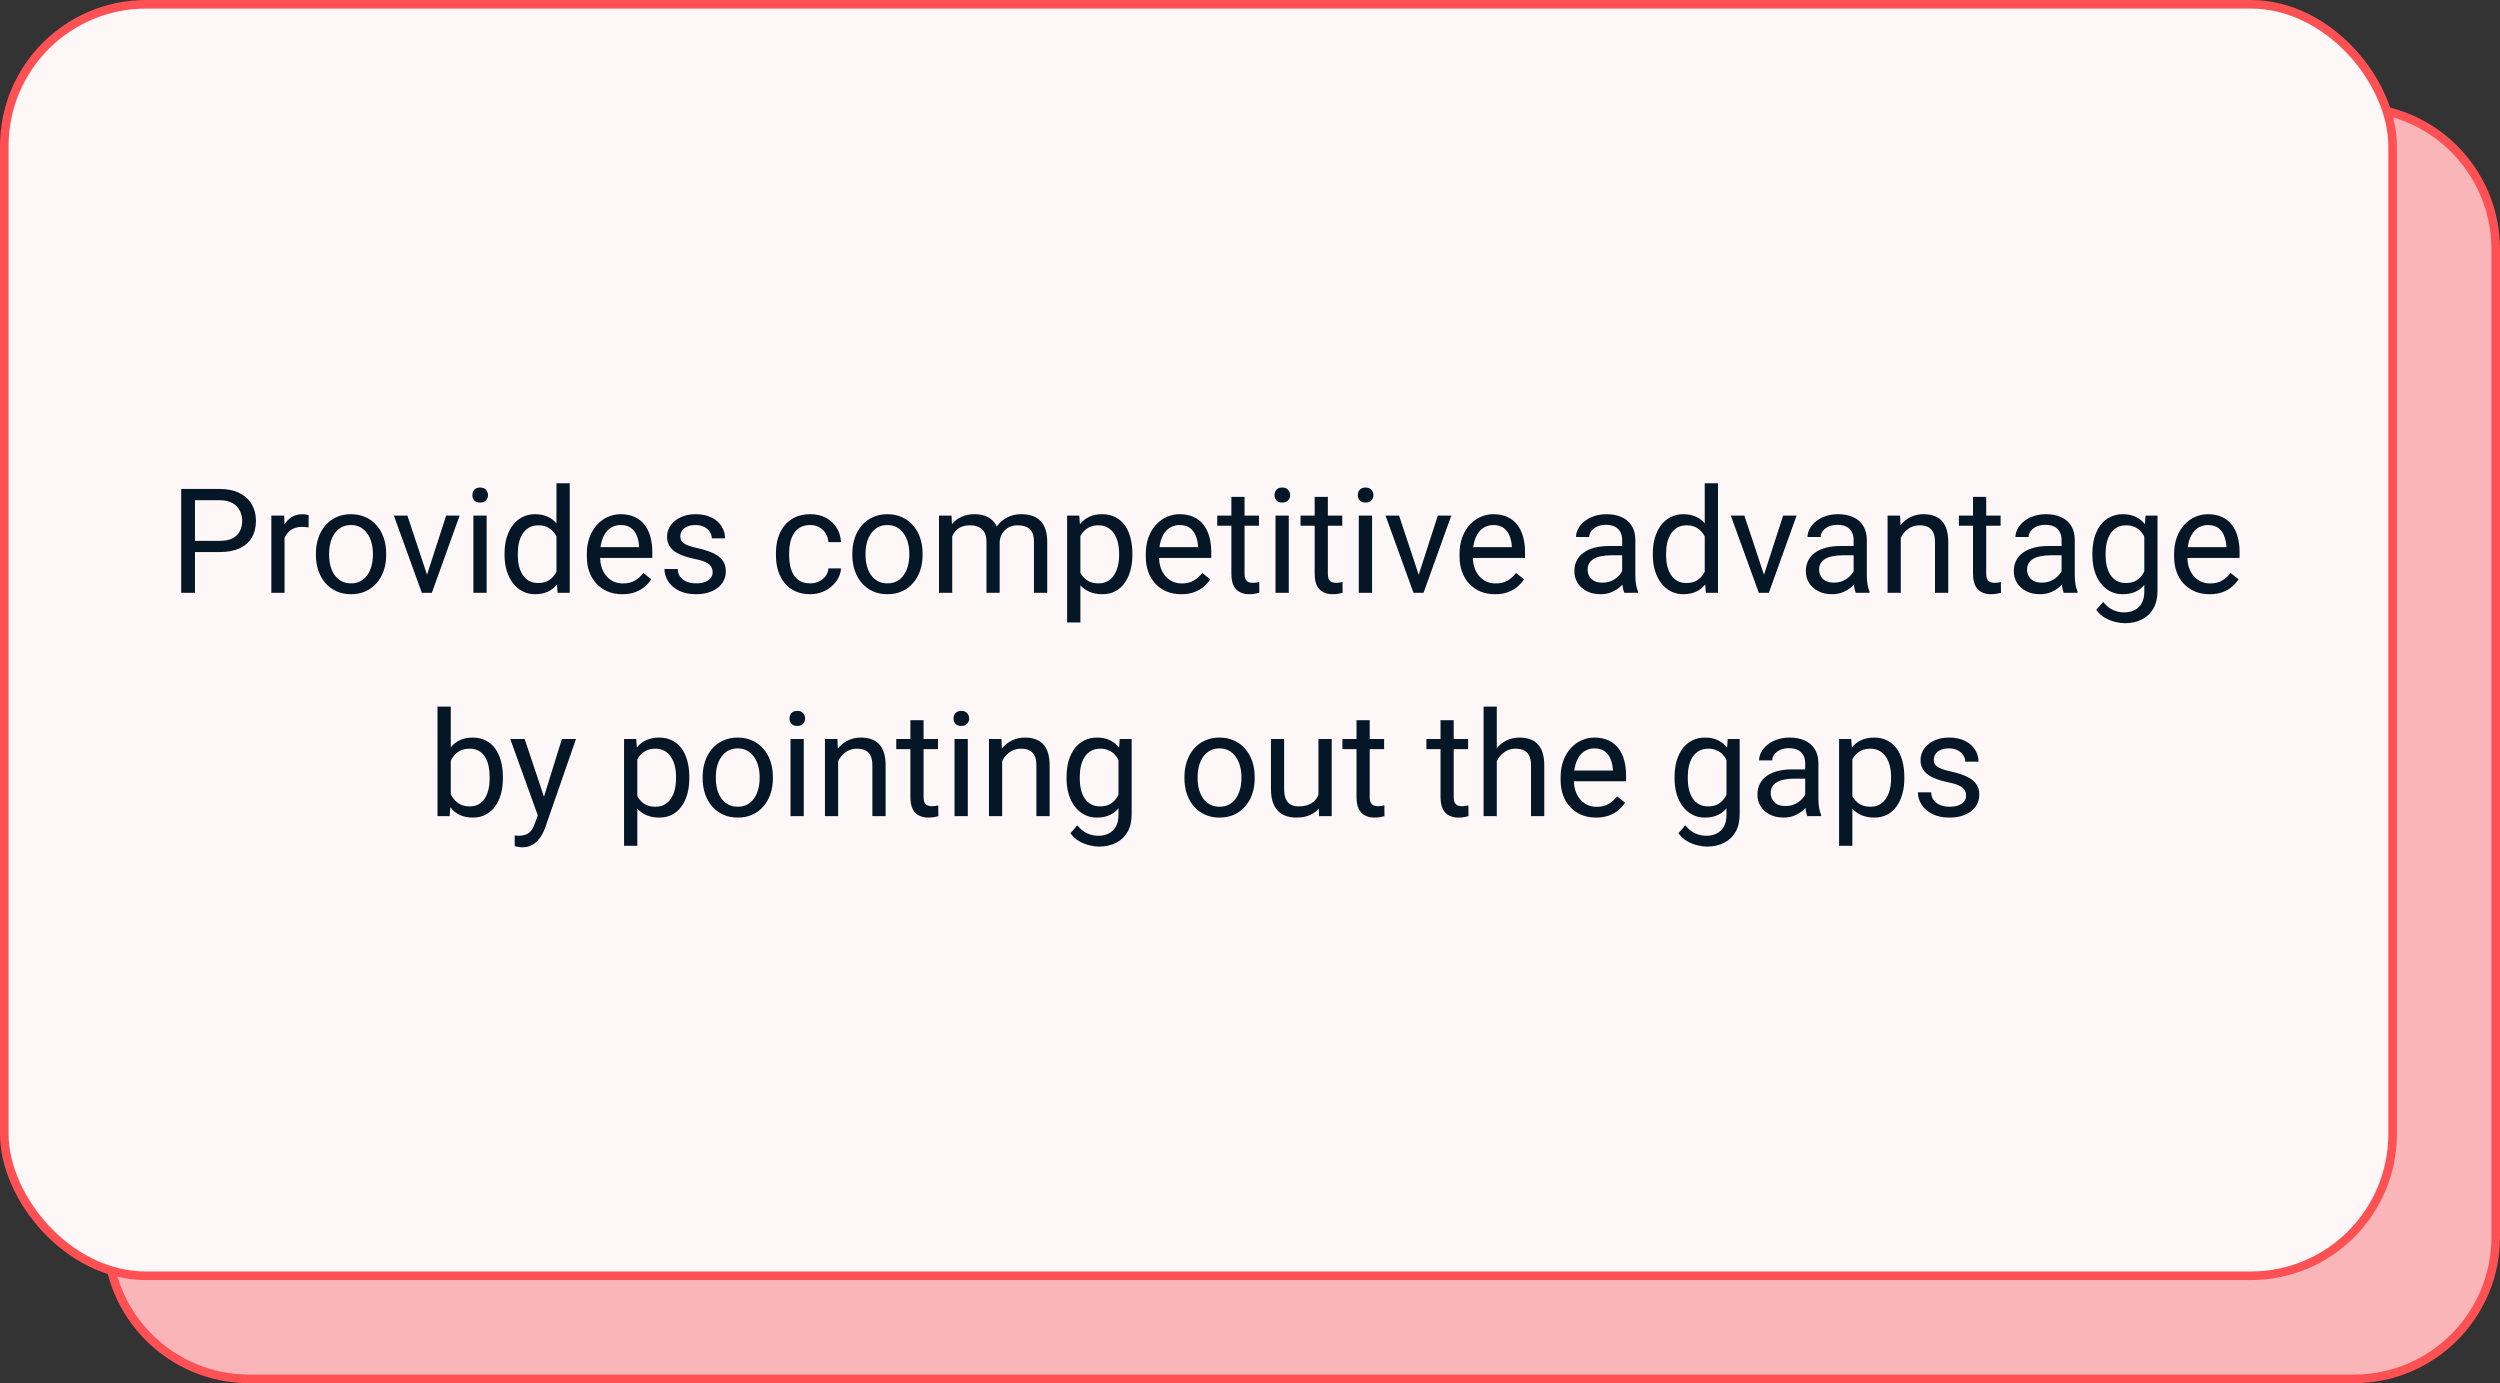 <svg xmlns="http://www.w3.org/2000/svg" width="291" height="161" viewBox="0 0 291 161" fill="none"><rect x="0" y="0" width="291" height="161" fill="#333333" stroke="none"/><path d="M12.5 29C12.5 19.887 19.887 12.5 29 12.5H274C283.113 12.5 290.5 19.887 290.5 29V144C290.5 153.113 283.113 160.5 274 160.5H29C19.887 160.5 12.5 153.113 12.5 144V29Z" fill="#F9B5B7" stroke="#FF5154"></path><rect x="0.5" y="0.5" width="278" height="148" rx="16.5" fill="#FEF7F7" stroke="#FF5154"></rect><path d="M25.551 64.26H22.322V62.957H25.551C26.176 62.957 26.683 62.857 27.07 62.658C27.457 62.459 27.739 62.182 27.916 61.828C28.099 61.474 28.19 61.07 28.19 60.616C28.19 60.201 28.099 59.811 27.916 59.446C27.739 59.081 27.457 58.787 27.07 58.566C26.683 58.339 26.176 58.226 25.551 58.226H22.695V69H21.093V56.914H25.551C26.464 56.914 27.236 57.072 27.867 57.387C28.498 57.703 28.976 58.14 29.303 58.699C29.629 59.252 29.793 59.886 29.793 60.6C29.793 61.374 29.629 62.036 29.303 62.584C28.976 63.131 28.498 63.549 27.867 63.837C27.236 64.119 26.464 64.26 25.551 64.26ZM33.121 61.43V69H31.585V60.019H33.08L33.121 61.43ZM35.927 59.969L35.919 61.397C35.791 61.369 35.669 61.352 35.553 61.347C35.443 61.336 35.315 61.33 35.171 61.33C34.817 61.33 34.505 61.385 34.233 61.496C33.962 61.607 33.733 61.762 33.544 61.961C33.356 62.16 33.207 62.398 33.096 62.675C32.991 62.946 32.922 63.245 32.889 63.571L32.457 63.82C32.457 63.278 32.51 62.769 32.615 62.293C32.725 61.817 32.894 61.397 33.121 61.031C33.348 60.66 33.636 60.373 33.984 60.168C34.339 59.958 34.759 59.852 35.246 59.852C35.357 59.852 35.484 59.866 35.628 59.894C35.772 59.916 35.871 59.941 35.927 59.969ZM36.773 64.609V64.418C36.773 63.77 36.867 63.17 37.056 62.617C37.244 62.058 37.515 61.574 37.869 61.164C38.223 60.749 38.652 60.428 39.156 60.201C39.659 59.969 40.224 59.852 40.849 59.852C41.48 59.852 42.047 59.969 42.551 60.201C43.06 60.428 43.492 60.749 43.846 61.164C44.205 61.574 44.479 62.058 44.667 62.617C44.856 63.17 44.95 63.77 44.95 64.418V64.609C44.95 65.256 44.856 65.857 44.667 66.41C44.479 66.963 44.205 67.448 43.846 67.863C43.492 68.272 43.063 68.593 42.559 68.826C42.061 69.053 41.497 69.166 40.866 69.166C40.235 69.166 39.668 69.053 39.164 68.826C38.66 68.593 38.229 68.272 37.869 67.863C37.515 67.448 37.244 66.963 37.056 66.41C36.867 65.857 36.773 65.256 36.773 64.609ZM38.309 64.418V64.609C38.309 65.057 38.362 65.481 38.467 65.879C38.572 66.272 38.73 66.62 38.94 66.925C39.156 67.229 39.424 67.47 39.745 67.647C40.066 67.819 40.44 67.904 40.866 67.904C41.286 67.904 41.654 67.819 41.97 67.647C42.291 67.47 42.556 67.229 42.767 66.925C42.977 66.62 43.135 66.272 43.24 65.879C43.35 65.481 43.406 65.057 43.406 64.609V64.418C43.406 63.975 43.35 63.557 43.24 63.165C43.135 62.766 42.974 62.415 42.758 62.11C42.548 61.8 42.282 61.557 41.961 61.38C41.646 61.203 41.275 61.114 40.849 61.114C40.428 61.114 40.058 61.203 39.737 61.38C39.421 61.557 39.156 61.8 38.94 62.11C38.73 62.415 38.572 62.766 38.467 63.165C38.362 63.557 38.309 63.975 38.309 64.418ZM49.474 67.614L51.931 60.019H53.499L50.27 69H49.241L49.474 67.614ZM47.423 60.019L49.955 67.655L50.129 69H49.1L45.846 60.019H47.423ZM56.645 60.019V69H55.102V60.019H56.645ZM54.985 57.636C54.985 57.387 55.06 57.177 55.209 57.005C55.364 56.834 55.591 56.748 55.89 56.748C56.183 56.748 56.408 56.834 56.562 57.005C56.723 57.177 56.803 57.387 56.803 57.636C56.803 57.874 56.723 58.079 56.562 58.251C56.408 58.416 56.183 58.499 55.89 58.499C55.591 58.499 55.364 58.416 55.209 58.251C55.06 58.079 54.985 57.874 54.985 57.636ZM64.772 67.257V56.25H66.316V69H64.905L64.772 67.257ZM58.729 64.609V64.435C58.729 63.748 58.812 63.126 58.978 62.567C59.15 62.002 59.39 61.518 59.7 61.114C60.016 60.71 60.389 60.4 60.821 60.185C61.258 59.963 61.745 59.852 62.282 59.852C62.846 59.852 63.339 59.952 63.759 60.151C64.185 60.345 64.545 60.63 64.838 61.006C65.137 61.377 65.372 61.825 65.544 62.351C65.716 62.877 65.835 63.472 65.901 64.136V64.899C65.84 65.558 65.721 66.15 65.544 66.676C65.372 67.201 65.137 67.65 64.838 68.02C64.545 68.391 64.185 68.676 63.759 68.876C63.333 69.069 62.835 69.166 62.265 69.166C61.739 69.166 61.258 69.053 60.821 68.826C60.389 68.599 60.016 68.281 59.7 67.871C59.39 67.462 59.15 66.98 58.978 66.427C58.812 65.868 58.729 65.262 58.729 64.609ZM60.273 64.435V64.609C60.273 65.057 60.317 65.478 60.406 65.871C60.5 66.263 60.644 66.609 60.837 66.908C61.031 67.207 61.277 67.442 61.576 67.614C61.875 67.78 62.232 67.863 62.647 67.863C63.156 67.863 63.574 67.755 63.9 67.539C64.232 67.323 64.498 67.038 64.697 66.684C64.897 66.33 65.051 65.945 65.162 65.53V63.53C65.096 63.225 64.999 62.932 64.872 62.65C64.75 62.362 64.589 62.108 64.39 61.886C64.197 61.659 63.956 61.48 63.668 61.347C63.386 61.214 63.051 61.148 62.664 61.148C62.243 61.148 61.88 61.236 61.576 61.413C61.277 61.585 61.031 61.823 60.837 62.127C60.644 62.426 60.5 62.774 60.406 63.173C60.317 63.566 60.273 63.986 60.273 64.435ZM72.434 69.166C71.808 69.166 71.241 69.061 70.732 68.851C70.228 68.635 69.794 68.333 69.429 67.946C69.069 67.558 68.792 67.099 68.599 66.568C68.405 66.037 68.308 65.456 68.308 64.825V64.476C68.308 63.746 68.416 63.095 68.632 62.525C68.848 61.95 69.141 61.463 69.512 61.065C69.882 60.666 70.303 60.364 70.773 60.16C71.244 59.955 71.731 59.852 72.234 59.852C72.876 59.852 73.43 59.963 73.894 60.185C74.365 60.406 74.749 60.716 75.048 61.114C75.347 61.507 75.569 61.972 75.712 62.509C75.856 63.04 75.928 63.621 75.928 64.252V64.941H69.221V63.688H74.393V63.571C74.37 63.173 74.287 62.785 74.144 62.409C74.005 62.033 73.784 61.723 73.48 61.48C73.175 61.236 72.76 61.114 72.234 61.114C71.886 61.114 71.565 61.189 71.272 61.338C70.978 61.482 70.726 61.698 70.516 61.986C70.306 62.274 70.143 62.625 70.026 63.04C69.91 63.455 69.852 63.934 69.852 64.476V64.825C69.852 65.251 69.91 65.652 70.026 66.028C70.148 66.399 70.322 66.726 70.549 67.008C70.782 67.29 71.061 67.511 71.388 67.672C71.72 67.832 72.096 67.913 72.517 67.913C73.059 67.913 73.518 67.802 73.894 67.581C74.271 67.359 74.6 67.063 74.882 66.692L75.812 67.431C75.618 67.724 75.372 68.004 75.073 68.269C74.774 68.535 74.406 68.751 73.969 68.917C73.538 69.083 73.026 69.166 72.434 69.166ZM82.951 66.618C82.951 66.396 82.901 66.192 82.801 66.003C82.707 65.81 82.511 65.635 82.212 65.481C81.919 65.32 81.476 65.182 80.884 65.065C80.386 64.96 79.935 64.836 79.531 64.692C79.132 64.548 78.792 64.374 78.51 64.169C78.233 63.964 78.02 63.724 77.871 63.447C77.721 63.17 77.647 62.846 77.647 62.476C77.647 62.121 77.724 61.787 77.879 61.471C78.039 61.156 78.263 60.876 78.551 60.633C78.845 60.389 79.196 60.198 79.606 60.06C80.015 59.922 80.472 59.852 80.975 59.852C81.695 59.852 82.309 59.98 82.818 60.234C83.327 60.489 83.717 60.829 83.988 61.255C84.259 61.676 84.395 62.144 84.395 62.658H82.859C82.859 62.409 82.785 62.169 82.635 61.936C82.491 61.698 82.278 61.502 81.996 61.347C81.719 61.192 81.379 61.114 80.975 61.114C80.549 61.114 80.203 61.181 79.938 61.313C79.677 61.441 79.487 61.604 79.365 61.803C79.249 62.002 79.19 62.213 79.19 62.434C79.19 62.6 79.218 62.749 79.273 62.882C79.334 63.01 79.439 63.129 79.589 63.239C79.738 63.344 79.949 63.444 80.22 63.538C80.491 63.632 80.837 63.726 81.257 63.82C81.993 63.986 82.599 64.186 83.075 64.418C83.551 64.65 83.905 64.935 84.138 65.273C84.37 65.611 84.486 66.02 84.486 66.501C84.486 66.894 84.403 67.254 84.237 67.581C84.077 67.907 83.842 68.189 83.532 68.427C83.227 68.66 82.862 68.842 82.436 68.975C82.016 69.102 81.542 69.166 81.017 69.166C80.225 69.166 79.556 69.025 79.008 68.743C78.46 68.46 78.045 68.095 77.763 67.647C77.481 67.199 77.339 66.726 77.339 66.228H78.883C78.905 66.648 79.027 66.983 79.249 67.232C79.47 67.475 79.741 67.65 80.062 67.755C80.383 67.855 80.701 67.904 81.017 67.904C81.437 67.904 81.789 67.849 82.071 67.738C82.359 67.628 82.577 67.475 82.727 67.282C82.876 67.088 82.951 66.867 82.951 66.618ZM94.314 67.904C94.68 67.904 95.017 67.83 95.327 67.68C95.637 67.531 95.892 67.326 96.091 67.066C96.29 66.8 96.403 66.499 96.431 66.161H97.892C97.864 66.692 97.685 67.188 97.353 67.647C97.026 68.101 96.597 68.469 96.066 68.751C95.535 69.028 94.951 69.166 94.314 69.166C93.639 69.166 93.05 69.047 92.546 68.809C92.048 68.571 91.633 68.245 91.301 67.83C90.975 67.415 90.728 66.939 90.562 66.402C90.402 65.859 90.322 65.287 90.322 64.684V64.335C90.322 63.732 90.402 63.162 90.562 62.625C90.728 62.083 90.975 61.604 91.301 61.189C91.633 60.774 92.048 60.447 92.546 60.209C93.05 59.971 93.639 59.852 94.314 59.852C95.017 59.852 95.632 59.996 96.157 60.284C96.683 60.566 97.095 60.954 97.394 61.446C97.698 61.933 97.864 62.487 97.892 63.106H96.431C96.403 62.736 96.298 62.401 96.116 62.102C95.939 61.803 95.695 61.565 95.385 61.388C95.081 61.206 94.724 61.114 94.314 61.114C93.844 61.114 93.448 61.208 93.127 61.397C92.812 61.579 92.56 61.828 92.372 62.144C92.189 62.453 92.057 62.799 91.974 63.181C91.896 63.557 91.857 63.942 91.857 64.335V64.684C91.857 65.076 91.896 65.464 91.974 65.846C92.051 66.228 92.181 66.573 92.364 66.883C92.552 67.193 92.804 67.442 93.119 67.63C93.44 67.813 93.838 67.904 94.314 67.904ZM99.212 64.609V64.418C99.212 63.77 99.306 63.17 99.494 62.617C99.682 62.058 99.954 61.574 100.308 61.164C100.662 60.749 101.091 60.428 101.594 60.201C102.098 59.969 102.662 59.852 103.288 59.852C103.918 59.852 104.486 59.969 104.989 60.201C105.498 60.428 105.93 60.749 106.284 61.164C106.644 61.574 106.918 62.058 107.106 62.617C107.294 63.17 107.388 63.77 107.388 64.418V64.609C107.388 65.256 107.294 65.857 107.106 66.41C106.918 66.963 106.644 67.448 106.284 67.863C105.93 68.272 105.501 68.593 104.998 68.826C104.5 69.053 103.935 69.166 103.304 69.166C102.673 69.166 102.106 69.053 101.603 68.826C101.099 68.593 100.667 68.272 100.308 67.863C99.954 67.448 99.682 66.963 99.494 66.41C99.306 65.857 99.212 65.256 99.212 64.609ZM100.748 64.418V64.609C100.748 65.057 100.8 65.481 100.905 65.879C101.01 66.272 101.168 66.62 101.378 66.925C101.594 67.229 101.863 67.47 102.184 67.647C102.505 67.819 102.878 67.904 103.304 67.904C103.725 67.904 104.093 67.819 104.408 67.647C104.729 67.47 104.995 67.229 105.205 66.925C105.415 66.62 105.573 66.272 105.678 65.879C105.789 65.481 105.844 65.057 105.844 64.609V64.418C105.844 63.975 105.789 63.557 105.678 63.165C105.573 62.766 105.413 62.415 105.197 62.11C104.986 61.8 104.721 61.557 104.4 61.38C104.084 61.203 103.714 61.114 103.288 61.114C102.867 61.114 102.496 61.203 102.175 61.38C101.86 61.557 101.594 61.8 101.378 62.11C101.168 62.415 101.01 62.766 100.905 63.165C100.8 63.557 100.748 63.975 100.748 64.418ZM110.841 61.803V69H109.297V60.019H110.758L110.841 61.803ZM110.526 64.169L109.812 64.144C109.818 63.53 109.898 62.963 110.053 62.442C110.208 61.917 110.437 61.46 110.742 61.073C111.046 60.685 111.425 60.387 111.879 60.176C112.333 59.96 112.858 59.852 113.456 59.852C113.877 59.852 114.264 59.913 114.618 60.035C114.972 60.151 115.279 60.337 115.54 60.591C115.8 60.846 116.002 61.172 116.146 61.571C116.289 61.969 116.361 62.451 116.361 63.015V69H114.826V63.09C114.826 62.62 114.745 62.243 114.585 61.961C114.43 61.679 114.209 61.474 113.921 61.347C113.633 61.214 113.296 61.148 112.908 61.148C112.454 61.148 112.075 61.228 111.771 61.388C111.467 61.549 111.223 61.77 111.041 62.052C110.858 62.334 110.725 62.658 110.642 63.023C110.565 63.383 110.526 63.765 110.526 64.169ZM116.345 63.322L115.315 63.638C115.321 63.145 115.401 62.672 115.556 62.218C115.717 61.764 115.946 61.361 116.245 61.006C116.549 60.652 116.923 60.373 117.366 60.168C117.808 59.958 118.315 59.852 118.885 59.852C119.366 59.852 119.792 59.916 120.163 60.044C120.539 60.171 120.855 60.367 121.109 60.633C121.369 60.893 121.566 61.228 121.699 61.637C121.832 62.047 121.898 62.534 121.898 63.098V69H120.354V63.081C120.354 62.578 120.274 62.188 120.113 61.911C119.958 61.629 119.737 61.432 119.449 61.322C119.167 61.206 118.829 61.148 118.437 61.148C118.099 61.148 117.8 61.206 117.54 61.322C117.28 61.438 117.061 61.599 116.884 61.803C116.707 62.002 116.572 62.232 116.478 62.492C116.389 62.752 116.345 63.029 116.345 63.322ZM125.758 61.745V72.453H124.214V60.019H125.625L125.758 61.745ZM131.809 64.435V64.609C131.809 65.262 131.732 65.868 131.577 66.427C131.422 66.98 131.195 67.462 130.896 67.871C130.603 68.281 130.24 68.599 129.809 68.826C129.377 69.053 128.882 69.166 128.323 69.166C127.753 69.166 127.249 69.072 126.812 68.884C126.375 68.696 126.004 68.422 125.7 68.062C125.395 67.702 125.152 67.271 124.969 66.767C124.792 66.263 124.67 65.696 124.604 65.065V64.136C124.67 63.472 124.795 62.877 124.978 62.351C125.16 61.825 125.401 61.377 125.7 61.006C126.004 60.63 126.372 60.345 126.804 60.151C127.235 59.952 127.733 59.852 128.298 59.852C128.862 59.852 129.363 59.963 129.8 60.185C130.237 60.4 130.605 60.71 130.904 61.114C131.203 61.518 131.427 62.002 131.577 62.567C131.732 63.126 131.809 63.748 131.809 64.435ZM130.265 64.609V64.435C130.265 63.986 130.218 63.566 130.124 63.173C130.03 62.774 129.883 62.426 129.684 62.127C129.49 61.823 129.241 61.585 128.937 61.413C128.633 61.236 128.27 61.148 127.85 61.148C127.462 61.148 127.125 61.214 126.837 61.347C126.555 61.48 126.314 61.659 126.115 61.886C125.916 62.108 125.752 62.362 125.625 62.65C125.503 62.932 125.412 63.225 125.351 63.53V65.68C125.462 66.067 125.617 66.432 125.816 66.775C126.015 67.113 126.281 67.387 126.613 67.597C126.945 67.802 127.363 67.904 127.866 67.904C128.281 67.904 128.638 67.819 128.937 67.647C129.241 67.47 129.49 67.229 129.684 66.925C129.883 66.62 130.03 66.272 130.124 65.879C130.218 65.481 130.265 65.057 130.265 64.609ZM137.495 69.166C136.87 69.166 136.303 69.061 135.793 68.851C135.29 68.635 134.855 68.333 134.49 67.946C134.131 67.558 133.854 67.099 133.66 66.568C133.466 66.037 133.37 65.456 133.37 64.825V64.476C133.37 63.746 133.478 63.095 133.693 62.525C133.909 61.95 134.202 61.463 134.573 61.065C134.944 60.666 135.365 60.364 135.835 60.16C136.305 59.955 136.792 59.852 137.296 59.852C137.938 59.852 138.491 59.963 138.956 60.185C139.426 60.406 139.811 60.716 140.11 61.114C140.409 61.507 140.63 61.972 140.774 62.509C140.918 63.04 140.99 63.621 140.99 64.252V64.941H134.283V63.688H139.454V63.571C139.432 63.173 139.349 62.785 139.205 62.409C139.067 62.033 138.845 61.723 138.541 61.48C138.237 61.236 137.822 61.114 137.296 61.114C136.947 61.114 136.626 61.189 136.333 61.338C136.04 61.482 135.788 61.698 135.578 61.986C135.367 62.274 135.204 62.625 135.088 63.04C134.972 63.455 134.914 63.934 134.914 64.476V64.825C134.914 65.251 134.972 65.652 135.088 66.028C135.21 66.399 135.384 66.726 135.611 67.008C135.843 67.29 136.123 67.511 136.449 67.672C136.781 67.832 137.158 67.913 137.578 67.913C138.12 67.913 138.58 67.802 138.956 67.581C139.332 67.359 139.662 67.063 139.944 66.692L140.874 67.431C140.68 67.724 140.434 68.004 140.135 68.269C139.836 68.535 139.468 68.751 139.031 68.917C138.599 69.083 138.087 69.166 137.495 69.166ZM146.543 60.019V61.197H141.687V60.019H146.543ZM143.331 57.835H144.866V66.775C144.866 67.08 144.913 67.309 145.007 67.464C145.101 67.619 145.223 67.722 145.373 67.772C145.522 67.821 145.682 67.846 145.854 67.846C145.981 67.846 146.114 67.835 146.252 67.813C146.396 67.785 146.504 67.763 146.576 67.747L146.584 69C146.463 69.039 146.302 69.075 146.103 69.108C145.909 69.147 145.674 69.166 145.397 69.166C145.021 69.166 144.675 69.091 144.36 68.942C144.044 68.793 143.793 68.543 143.604 68.195C143.422 67.841 143.331 67.365 143.331 66.767V57.835ZM150.013 60.019V69H148.469V60.019H150.013ZM148.353 57.636C148.353 57.387 148.427 57.177 148.577 57.005C148.732 56.834 148.958 56.748 149.257 56.748C149.551 56.748 149.775 56.834 149.93 57.005C150.09 57.177 150.17 57.387 150.17 57.636C150.17 57.874 150.09 58.079 149.93 58.251C149.775 58.416 149.551 58.499 149.257 58.499C148.958 58.499 148.732 58.416 148.577 58.251C148.427 58.079 148.353 57.874 148.353 57.636ZM156.238 60.019V61.197H151.382V60.019H156.238ZM153.026 57.835H154.562V66.775C154.562 67.08 154.609 67.309 154.703 67.464C154.797 67.619 154.918 67.722 155.068 67.772C155.217 67.821 155.378 67.846 155.549 67.846C155.677 67.846 155.809 67.835 155.948 67.813C156.092 67.785 156.2 67.763 156.271 67.747L156.28 69C156.158 69.039 155.998 69.075 155.798 69.108C155.605 69.147 155.369 69.166 155.093 69.166C154.716 69.166 154.371 69.091 154.055 68.942C153.74 68.793 153.488 68.543 153.3 68.195C153.117 67.841 153.026 67.365 153.026 66.767V57.835ZM159.708 60.019V69H158.164V60.019H159.708ZM158.048 57.636C158.048 57.387 158.123 57.177 158.272 57.005C158.427 56.834 158.654 56.748 158.953 56.748C159.246 56.748 159.47 56.834 159.625 57.005C159.785 57.177 159.866 57.387 159.866 57.636C159.866 57.874 159.785 58.079 159.625 58.251C159.47 58.416 159.246 58.499 158.953 58.499C158.654 58.499 158.427 58.416 158.272 58.251C158.123 58.079 158.048 57.874 158.048 57.636ZM164.904 67.614L167.361 60.019H168.93L165.701 69H164.672L164.904 67.614ZM162.854 60.019L165.386 67.655L165.56 69H164.531L161.277 60.019H162.854ZM174.019 69.166C173.393 69.166 172.826 69.061 172.317 68.851C171.813 68.635 171.379 68.333 171.014 67.946C170.654 67.558 170.377 67.099 170.184 66.568C169.99 66.037 169.893 65.456 169.893 64.825V64.476C169.893 63.746 170.001 63.095 170.217 62.525C170.433 61.95 170.726 61.463 171.097 61.065C171.467 60.666 171.888 60.364 172.358 60.16C172.829 59.955 173.316 59.852 173.819 59.852C174.461 59.852 175.015 59.963 175.479 60.185C175.95 60.406 176.334 60.716 176.633 61.114C176.932 61.507 177.153 61.972 177.297 62.509C177.441 63.04 177.513 63.621 177.513 64.252V64.941H170.806V63.688H175.978V63.571C175.955 63.173 175.872 62.785 175.729 62.409C175.59 62.033 175.369 61.723 175.064 61.48C174.76 61.236 174.345 61.114 173.819 61.114C173.471 61.114 173.15 61.189 172.856 61.338C172.563 61.482 172.311 61.698 172.101 61.986C171.891 62.274 171.728 62.625 171.611 63.04C171.495 63.455 171.437 63.934 171.437 64.476V64.825C171.437 65.251 171.495 65.652 171.611 66.028C171.733 66.399 171.907 66.726 172.134 67.008C172.367 67.29 172.646 67.511 172.973 67.672C173.305 67.832 173.681 67.913 174.102 67.913C174.644 67.913 175.103 67.802 175.479 67.581C175.856 67.359 176.185 67.063 176.467 66.692L177.397 67.431C177.203 67.724 176.957 68.004 176.658 68.269C176.359 68.535 175.991 68.751 175.554 68.917C175.123 69.083 174.611 69.166 174.019 69.166ZM188.819 67.464V62.841C188.819 62.487 188.747 62.179 188.603 61.919C188.465 61.654 188.254 61.449 187.972 61.305C187.69 61.161 187.341 61.089 186.926 61.089C186.539 61.089 186.199 61.156 185.905 61.289C185.618 61.421 185.391 61.596 185.225 61.812C185.064 62.027 184.984 62.26 184.984 62.509H183.448C183.448 62.188 183.531 61.87 183.697 61.554C183.863 61.239 184.101 60.954 184.411 60.699C184.727 60.439 185.103 60.234 185.54 60.085C185.983 59.93 186.475 59.852 187.018 59.852C187.671 59.852 188.246 59.963 188.744 60.185C189.248 60.406 189.641 60.741 189.923 61.189C190.211 61.632 190.354 62.188 190.354 62.857V67.041C190.354 67.34 190.379 67.658 190.429 67.996C190.485 68.333 190.565 68.624 190.67 68.867V69H189.068C188.99 68.823 188.93 68.588 188.885 68.294C188.841 67.996 188.819 67.719 188.819 67.464ZM189.084 63.555L189.101 64.634H187.549C187.112 64.634 186.722 64.67 186.378 64.742C186.035 64.808 185.748 64.91 185.515 65.049C185.283 65.187 185.106 65.362 184.984 65.572C184.862 65.776 184.801 66.017 184.801 66.294C184.801 66.576 184.865 66.834 184.992 67.066C185.119 67.298 185.31 67.484 185.565 67.622C185.825 67.755 186.143 67.821 186.52 67.821C186.99 67.821 187.405 67.722 187.765 67.522C188.124 67.323 188.409 67.08 188.62 66.792C188.835 66.504 188.952 66.225 188.968 65.954L189.624 66.692C189.585 66.925 189.48 67.182 189.309 67.464C189.137 67.747 188.907 68.018 188.62 68.278C188.337 68.532 188 68.745 187.607 68.917C187.22 69.083 186.782 69.166 186.295 69.166C185.687 69.166 185.153 69.047 184.693 68.809C184.24 68.571 183.885 68.253 183.631 67.855C183.382 67.451 183.257 66.999 183.257 66.501C183.257 66.02 183.351 65.597 183.54 65.231C183.728 64.861 183.999 64.553 184.353 64.31C184.707 64.061 185.133 63.873 185.631 63.746C186.129 63.618 186.686 63.555 187.3 63.555H189.084ZM198.431 67.257V56.25H199.975V69H198.564L198.431 67.257ZM192.388 64.609V64.435C192.388 63.748 192.471 63.126 192.637 62.567C192.809 62.002 193.049 61.518 193.359 61.114C193.675 60.71 194.048 60.4 194.48 60.185C194.917 59.963 195.404 59.852 195.941 59.852C196.505 59.852 196.998 59.952 197.418 60.151C197.845 60.345 198.204 60.63 198.498 61.006C198.796 61.377 199.032 61.825 199.203 62.351C199.375 62.877 199.494 63.472 199.56 64.136V64.899C199.499 65.558 199.38 66.15 199.203 66.676C199.032 67.201 198.796 67.65 198.498 68.02C198.204 68.391 197.845 68.676 197.418 68.876C196.992 69.069 196.494 69.166 195.924 69.166C195.399 69.166 194.917 69.053 194.48 68.826C194.048 68.599 193.675 68.281 193.359 67.871C193.049 67.462 192.809 66.98 192.637 66.427C192.471 65.868 192.388 65.262 192.388 64.609ZM193.932 64.435V64.609C193.932 65.057 193.976 65.478 194.065 65.871C194.159 66.263 194.303 66.609 194.497 66.908C194.69 67.207 194.937 67.442 195.235 67.614C195.534 67.78 195.891 67.863 196.306 67.863C196.815 67.863 197.233 67.755 197.56 67.539C197.892 67.323 198.157 67.038 198.356 66.684C198.556 66.33 198.711 65.945 198.821 65.53V63.53C198.755 63.225 198.658 62.932 198.531 62.65C198.409 62.362 198.249 62.108 198.049 61.886C197.856 61.659 197.615 61.48 197.327 61.347C197.045 61.214 196.71 61.148 196.323 61.148C195.902 61.148 195.54 61.236 195.235 61.413C194.937 61.585 194.69 61.823 194.497 62.127C194.303 62.426 194.159 62.774 194.065 63.173C193.976 63.566 193.932 63.986 193.932 64.435ZM205.097 67.614L207.554 60.019H209.123L205.894 69H204.864L205.097 67.614ZM203.046 60.019L205.578 67.655L205.752 69H204.723L201.469 60.019H203.046ZM215.763 67.464V62.841C215.763 62.487 215.691 62.179 215.547 61.919C215.409 61.654 215.199 61.449 214.917 61.305C214.634 61.161 214.286 61.089 213.871 61.089C213.483 61.089 213.143 61.156 212.85 61.289C212.562 61.421 212.335 61.596 212.169 61.812C212.008 62.027 211.928 62.26 211.928 62.509H210.393C210.393 62.188 210.476 61.87 210.642 61.554C210.808 61.239 211.046 60.954 211.355 60.699C211.671 60.439 212.047 60.234 212.484 60.085C212.927 59.93 213.42 59.852 213.962 59.852C214.615 59.852 215.19 59.963 215.688 60.185C216.192 60.406 216.585 60.741 216.867 61.189C217.155 61.632 217.299 62.188 217.299 62.857V67.041C217.299 67.34 217.324 67.658 217.374 67.996C217.429 68.333 217.509 68.624 217.614 68.867V69H216.012C215.935 68.823 215.874 68.588 215.83 68.294C215.785 67.996 215.763 67.719 215.763 67.464ZM216.029 63.555L216.045 64.634H214.493C214.056 64.634 213.666 64.67 213.323 64.742C212.98 64.808 212.692 64.91 212.459 65.049C212.227 65.187 212.05 65.362 211.928 65.572C211.806 65.776 211.746 66.017 211.746 66.294C211.746 66.576 211.809 66.834 211.937 67.066C212.064 67.298 212.255 67.484 212.509 67.622C212.769 67.755 213.088 67.821 213.464 67.821C213.934 67.821 214.349 67.722 214.709 67.522C215.069 67.323 215.354 67.08 215.564 66.792C215.78 66.504 215.896 66.225 215.913 65.954L216.568 66.692C216.53 66.925 216.424 67.182 216.253 67.464C216.081 67.747 215.852 68.018 215.564 68.278C215.282 68.532 214.944 68.745 214.551 68.917C214.164 69.083 213.727 69.166 213.24 69.166C212.631 69.166 212.097 69.047 211.638 68.809C211.184 68.571 210.83 68.253 210.575 67.855C210.326 67.451 210.202 66.999 210.202 66.501C210.202 66.02 210.296 65.597 210.484 65.231C210.672 64.861 210.943 64.553 211.297 64.31C211.652 64.061 212.078 63.873 212.576 63.746C213.074 63.618 213.63 63.555 214.244 63.555H216.029ZM221.25 61.936V69H219.714V60.019H221.167L221.25 61.936ZM220.885 64.169L220.246 64.144C220.251 63.53 220.342 62.963 220.52 62.442C220.697 61.917 220.946 61.46 221.267 61.073C221.588 60.685 221.969 60.387 222.412 60.176C222.86 59.96 223.356 59.852 223.898 59.852C224.341 59.852 224.739 59.913 225.093 60.035C225.447 60.151 225.749 60.34 225.998 60.6C226.253 60.86 226.446 61.197 226.579 61.612C226.712 62.022 226.778 62.523 226.778 63.115V69H225.234V63.098C225.234 62.628 225.165 62.252 225.027 61.969C224.889 61.681 224.687 61.474 224.421 61.347C224.155 61.214 223.829 61.148 223.441 61.148C223.06 61.148 222.711 61.228 222.396 61.388C222.086 61.549 221.817 61.77 221.59 62.052C221.369 62.334 221.195 62.658 221.067 63.023C220.946 63.383 220.885 63.765 220.885 64.169ZM232.871 60.019V61.197H228.015V60.019H232.871ZM229.659 57.835H231.194V66.775C231.194 67.08 231.241 67.309 231.335 67.464C231.43 67.619 231.551 67.722 231.701 67.772C231.85 67.821 232.011 67.846 232.182 67.846C232.309 67.846 232.442 67.835 232.581 67.813C232.724 67.785 232.832 67.763 232.904 67.747L232.913 69C232.791 69.039 232.63 69.075 232.431 69.108C232.237 69.147 232.002 69.166 231.726 69.166C231.349 69.166 231.003 69.091 230.688 68.942C230.373 68.793 230.121 68.543 229.933 68.195C229.75 67.841 229.659 67.365 229.659 66.767V57.835ZM239.968 67.464V62.841C239.968 62.487 239.896 62.179 239.752 61.919C239.614 61.654 239.404 61.449 239.122 61.305C238.839 61.161 238.491 61.089 238.076 61.089C237.688 61.089 237.348 61.156 237.055 61.289C236.767 61.421 236.54 61.596 236.374 61.812C236.214 62.027 236.133 62.26 236.133 62.509H234.598C234.598 62.188 234.681 61.87 234.847 61.554C235.013 61.239 235.251 60.954 235.561 60.699C235.876 60.439 236.252 60.234 236.689 60.085C237.132 59.93 237.625 59.852 238.167 59.852C238.82 59.852 239.396 59.963 239.894 60.185C240.397 60.406 240.79 60.741 241.072 61.189C241.36 61.632 241.504 62.188 241.504 62.857V67.041C241.504 67.34 241.529 67.658 241.579 67.996C241.634 68.333 241.714 68.624 241.819 68.867V69H240.217C240.14 68.823 240.079 68.588 240.035 68.294C239.99 67.996 239.968 67.719 239.968 67.464ZM240.234 63.555L240.25 64.634H238.698C238.261 64.634 237.871 64.67 237.528 64.742C237.185 64.808 236.897 64.91 236.665 65.049C236.432 65.187 236.255 65.362 236.133 65.572C236.012 65.776 235.951 66.017 235.951 66.294C235.951 66.576 236.014 66.834 236.142 67.066C236.269 67.298 236.46 67.484 236.714 67.622C236.974 67.755 237.293 67.821 237.669 67.821C238.139 67.821 238.554 67.722 238.914 67.522C239.274 67.323 239.559 67.08 239.769 66.792C239.985 66.504 240.101 66.225 240.118 65.954L240.773 66.692C240.735 66.925 240.63 67.182 240.458 67.464C240.286 67.747 240.057 68.018 239.769 68.278C239.487 68.532 239.149 68.745 238.756 68.917C238.369 69.083 237.932 69.166 237.445 69.166C236.836 69.166 236.302 69.047 235.843 68.809C235.389 68.571 235.035 68.253 234.78 67.855C234.531 67.451 234.407 66.999 234.407 66.501C234.407 66.02 234.501 65.597 234.689 65.231C234.877 64.861 235.148 64.553 235.502 64.31C235.857 64.061 236.283 63.873 236.781 63.746C237.279 63.618 237.835 63.555 238.449 63.555H240.234ZM249.738 60.019H251.133V68.809C251.133 69.6 250.972 70.276 250.651 70.835C250.33 71.393 249.882 71.817 249.307 72.105C248.737 72.398 248.078 72.544 247.331 72.544C247.021 72.544 246.656 72.495 246.235 72.395C245.82 72.301 245.411 72.138 245.007 71.905C244.608 71.678 244.274 71.371 244.002 70.984L244.808 70.071C245.184 70.525 245.577 70.84 245.986 71.017C246.401 71.194 246.811 71.283 247.215 71.283C247.702 71.283 248.122 71.191 248.477 71.009C248.831 70.826 249.105 70.555 249.298 70.195C249.498 69.841 249.597 69.404 249.597 68.884V61.994L249.738 60.019ZM243.554 64.609V64.435C243.554 63.748 243.634 63.126 243.795 62.567C243.961 62.002 244.196 61.518 244.5 61.114C244.81 60.71 245.184 60.4 245.621 60.185C246.058 59.963 246.551 59.852 247.099 59.852C247.663 59.852 248.156 59.952 248.576 60.151C249.002 60.345 249.362 60.63 249.655 61.006C249.954 61.377 250.189 61.825 250.361 62.351C250.532 62.877 250.651 63.472 250.718 64.136V64.899C250.657 65.558 250.538 66.15 250.361 66.676C250.189 67.201 249.954 67.65 249.655 68.02C249.362 68.391 249.002 68.676 248.576 68.876C248.15 69.069 247.652 69.166 247.082 69.166C246.545 69.166 246.058 69.053 245.621 68.826C245.189 68.599 244.819 68.281 244.509 67.871C244.199 67.462 243.961 66.98 243.795 66.427C243.634 65.868 243.554 65.262 243.554 64.609ZM245.09 64.435V64.609C245.09 65.057 245.134 65.478 245.223 65.871C245.317 66.263 245.458 66.609 245.646 66.908C245.84 67.207 246.086 67.442 246.385 67.614C246.684 67.78 247.041 67.863 247.456 67.863C247.965 67.863 248.385 67.755 248.717 67.539C249.049 67.323 249.312 67.038 249.506 66.684C249.705 66.33 249.86 65.945 249.971 65.53V63.53C249.91 63.225 249.816 62.932 249.688 62.65C249.567 62.362 249.406 62.108 249.207 61.886C249.013 61.659 248.773 61.48 248.485 61.347C248.197 61.214 247.86 61.148 247.472 61.148C247.052 61.148 246.689 61.236 246.385 61.413C246.086 61.585 245.84 61.823 245.646 62.127C245.458 62.426 245.317 62.774 245.223 63.173C245.134 63.566 245.09 63.986 245.09 64.435ZM257.192 69.166C256.567 69.166 256 69.061 255.491 68.851C254.987 68.635 254.553 68.333 254.188 67.946C253.828 67.558 253.551 67.099 253.357 66.568C253.164 66.037 253.067 65.456 253.067 64.825V64.476C253.067 63.746 253.175 63.095 253.391 62.525C253.606 61.95 253.9 61.463 254.271 61.065C254.641 60.666 255.062 60.364 255.532 60.16C256.003 59.955 256.49 59.852 256.993 59.852C257.635 59.852 258.188 59.963 258.653 60.185C259.124 60.406 259.508 60.716 259.807 61.114C260.106 61.507 260.327 61.972 260.471 62.509C260.615 63.04 260.687 63.621 260.687 64.252V64.941H253.98V63.688H259.151V63.571C259.129 63.173 259.046 62.785 258.902 62.409C258.764 62.033 258.543 61.723 258.238 61.48C257.934 61.236 257.519 61.114 256.993 61.114C256.645 61.114 256.324 61.189 256.03 61.338C255.737 61.482 255.485 61.698 255.275 61.986C255.065 62.274 254.901 62.625 254.785 63.04C254.669 63.455 254.611 63.934 254.611 64.476V64.825C254.611 65.251 254.669 65.652 254.785 66.028C254.907 66.399 255.081 66.726 255.308 67.008C255.541 67.29 255.82 67.511 256.146 67.672C256.479 67.832 256.855 67.913 257.275 67.913C257.818 67.913 258.277 67.802 258.653 67.581C259.03 67.359 259.359 67.063 259.641 66.692L260.571 67.431C260.377 67.724 260.131 68.004 259.832 68.269C259.533 68.535 259.165 68.751 258.728 68.917C258.296 69.083 257.785 69.166 257.192 69.166ZM50.926 82.25H52.47V93.257L52.337 95H50.926V82.25ZM58.538 90.435V90.609C58.538 91.262 58.461 91.868 58.306 92.427C58.151 92.98 57.924 93.462 57.625 93.871C57.326 94.281 56.961 94.599 56.529 94.826C56.098 95.053 55.602 95.166 55.044 95.166C54.474 95.166 53.973 95.069 53.541 94.876C53.115 94.676 52.755 94.391 52.462 94.02C52.169 93.65 51.933 93.201 51.756 92.676C51.585 92.15 51.466 91.558 51.399 90.899V90.136C51.466 89.472 51.585 88.877 51.756 88.351C51.933 87.825 52.169 87.377 52.462 87.006C52.755 86.63 53.115 86.345 53.541 86.151C53.967 85.952 54.462 85.853 55.027 85.853C55.591 85.853 56.092 85.963 56.529 86.185C56.967 86.4 57.332 86.71 57.625 87.114C57.924 87.518 58.151 88.002 58.306 88.567C58.461 89.126 58.538 89.748 58.538 90.435ZM56.994 90.609V90.435C56.994 89.986 56.953 89.566 56.87 89.173C56.787 88.774 56.654 88.426 56.471 88.127C56.289 87.823 56.048 87.585 55.749 87.413C55.45 87.236 55.082 87.147 54.645 87.147C54.258 87.147 53.92 87.214 53.632 87.347C53.35 87.48 53.109 87.659 52.91 87.886C52.711 88.108 52.548 88.362 52.42 88.65C52.299 88.932 52.207 89.225 52.147 89.53V91.53C52.235 91.918 52.379 92.291 52.578 92.651C52.783 93.005 53.054 93.296 53.392 93.522C53.735 93.749 54.158 93.863 54.662 93.863C55.077 93.863 55.431 93.78 55.724 93.614C56.023 93.442 56.264 93.207 56.446 92.908C56.634 92.609 56.773 92.263 56.861 91.871C56.95 91.478 56.994 91.057 56.994 90.609ZM62.904 94.07L65.403 86.019H67.046L63.444 96.386C63.361 96.608 63.25 96.846 63.112 97.1C62.979 97.36 62.807 97.606 62.597 97.839C62.387 98.071 62.132 98.259 61.834 98.403C61.54 98.553 61.189 98.627 60.779 98.627C60.658 98.627 60.503 98.611 60.315 98.578C60.126 98.544 59.993 98.517 59.916 98.495L59.908 97.249C59.952 97.255 60.021 97.261 60.115 97.266C60.215 97.277 60.284 97.283 60.323 97.283C60.671 97.283 60.967 97.236 61.211 97.142C61.454 97.053 61.659 96.901 61.825 96.685C61.997 96.475 62.143 96.184 62.265 95.814L62.904 94.07ZM61.07 86.019L63.402 92.991L63.801 94.61L62.697 95.174L59.393 86.019H61.07ZM74.185 87.745V98.453H72.641V86.019H74.052L74.185 87.745ZM80.236 90.435V90.609C80.236 91.262 80.159 91.868 80.004 92.427C79.849 92.98 79.622 93.462 79.323 93.871C79.03 94.281 78.668 94.599 78.236 94.826C77.804 95.053 77.309 95.166 76.75 95.166C76.18 95.166 75.676 95.072 75.239 94.884C74.802 94.696 74.431 94.422 74.127 94.062C73.823 93.702 73.579 93.271 73.397 92.767C73.219 92.263 73.098 91.696 73.031 91.065V90.136C73.098 89.472 73.222 88.877 73.405 88.351C73.587 87.825 73.828 87.377 74.127 87.006C74.431 86.63 74.799 86.345 75.231 86.151C75.663 85.952 76.161 85.853 76.725 85.853C77.29 85.853 77.79 85.963 78.228 86.185C78.665 86.4 79.033 86.71 79.332 87.114C79.63 87.518 79.855 88.002 80.004 88.567C80.159 89.126 80.236 89.748 80.236 90.435ZM78.692 90.609V90.435C78.692 89.986 78.645 89.566 78.551 89.173C78.457 88.774 78.311 88.426 78.111 88.127C77.918 87.823 77.669 87.585 77.364 87.413C77.06 87.236 76.697 87.147 76.277 87.147C75.889 87.147 75.552 87.214 75.264 87.347C74.982 87.48 74.741 87.659 74.542 87.886C74.343 88.108 74.18 88.362 74.052 88.65C73.93 88.932 73.839 89.225 73.778 89.53V91.68C73.889 92.067 74.044 92.432 74.243 92.775C74.442 93.113 74.708 93.387 75.04 93.597C75.372 93.802 75.79 93.904 76.293 93.904C76.709 93.904 77.065 93.819 77.364 93.647C77.669 93.47 77.918 93.229 78.111 92.925C78.311 92.62 78.457 92.272 78.551 91.879C78.645 91.481 78.692 91.057 78.692 90.609ZM81.789 90.609V90.418C81.789 89.77 81.883 89.17 82.071 88.617C82.259 88.058 82.53 87.574 82.884 87.164C83.238 86.749 83.667 86.428 84.171 86.201C84.674 85.969 85.239 85.853 85.864 85.853C86.495 85.853 87.062 85.969 87.566 86.201C88.075 86.428 88.507 86.749 88.861 87.164C89.221 87.574 89.495 88.058 89.683 88.617C89.871 89.17 89.965 89.77 89.965 90.418V90.609C89.965 91.256 89.871 91.857 89.683 92.41C89.495 92.963 89.221 93.448 88.861 93.863C88.507 94.272 88.078 94.593 87.574 94.826C87.076 95.053 86.512 95.166 85.881 95.166C85.25 95.166 84.683 95.053 84.179 94.826C83.676 94.593 83.244 94.272 82.884 93.863C82.53 93.448 82.259 92.963 82.071 92.41C81.883 91.857 81.789 91.256 81.789 90.609ZM83.324 90.418V90.609C83.324 91.057 83.377 91.481 83.482 91.879C83.587 92.272 83.745 92.62 83.955 92.925C84.171 93.229 84.439 93.47 84.76 93.647C85.081 93.819 85.455 93.904 85.881 93.904C86.301 93.904 86.669 93.819 86.985 93.647C87.306 93.47 87.572 93.229 87.782 92.925C87.992 92.62 88.15 92.272 88.255 91.879C88.366 91.481 88.421 91.057 88.421 90.609V90.418C88.421 89.975 88.366 89.558 88.255 89.165C88.15 88.766 87.989 88.415 87.773 88.11C87.563 87.8 87.297 87.557 86.977 87.38C86.661 87.203 86.29 87.114 85.864 87.114C85.444 87.114 85.073 87.203 84.752 87.38C84.436 87.557 84.171 87.8 83.955 88.11C83.745 88.415 83.587 88.766 83.482 89.165C83.377 89.558 83.324 89.975 83.324 90.418ZM93.559 86.019V95H92.015V86.019H93.559ZM91.899 83.636C91.899 83.387 91.974 83.177 92.123 83.005C92.278 82.834 92.505 82.748 92.804 82.748C93.097 82.748 93.321 82.834 93.476 83.005C93.637 83.177 93.717 83.387 93.717 83.636C93.717 83.874 93.637 84.079 93.476 84.251C93.321 84.416 93.097 84.499 92.804 84.499C92.505 84.499 92.278 84.416 92.123 84.251C91.974 84.079 91.899 83.874 91.899 83.636ZM97.56 87.936V95H96.024V86.019H97.477L97.56 87.936ZM97.195 90.169L96.556 90.144C96.561 89.53 96.653 88.963 96.83 88.442C97.007 87.917 97.256 87.46 97.577 87.073C97.898 86.685 98.279 86.387 98.722 86.176C99.17 85.96 99.666 85.853 100.208 85.853C100.651 85.853 101.049 85.913 101.403 86.035C101.757 86.151 102.059 86.34 102.308 86.6C102.563 86.86 102.756 87.197 102.889 87.612C103.022 88.022 103.088 88.523 103.088 89.115V95H101.544V89.098C101.544 88.628 101.475 88.251 101.337 87.969C101.199 87.681 100.997 87.474 100.731 87.347C100.465 87.214 100.139 87.147 99.751 87.147C99.37 87.147 99.021 87.228 98.706 87.388C98.396 87.549 98.127 87.77 97.9 88.052C97.679 88.335 97.505 88.658 97.377 89.023C97.256 89.383 97.195 89.765 97.195 90.169ZM109.181 86.019V87.197H104.325V86.019H109.181ZM105.969 83.835H107.504V92.775C107.504 93.08 107.551 93.309 107.646 93.464C107.74 93.619 107.861 93.722 108.011 93.772C108.16 93.821 108.321 93.846 108.492 93.846C108.619 93.846 108.752 93.835 108.891 93.813C109.035 93.785 109.142 93.763 109.214 93.747L109.223 95C109.101 95.039 108.94 95.075 108.741 95.108C108.548 95.147 108.312 95.166 108.036 95.166C107.659 95.166 107.313 95.091 106.998 94.942C106.683 94.793 106.431 94.543 106.243 94.195C106.06 93.841 105.969 93.365 105.969 92.767V83.835ZM112.651 86.019V95H111.107V86.019H112.651ZM110.991 83.636C110.991 83.387 111.065 83.177 111.215 83.005C111.37 82.834 111.597 82.748 111.896 82.748C112.189 82.748 112.413 82.834 112.568 83.005C112.728 83.177 112.809 83.387 112.809 83.636C112.809 83.874 112.728 84.079 112.568 84.251C112.413 84.416 112.189 84.499 111.896 84.499C111.597 84.499 111.37 84.416 111.215 84.251C111.065 84.079 110.991 83.874 110.991 83.636ZM116.652 87.936V95H115.116V86.019H116.569L116.652 87.936ZM116.287 90.169L115.647 90.144C115.653 89.53 115.744 88.963 115.921 88.442C116.098 87.917 116.347 87.46 116.668 87.073C116.989 86.685 117.371 86.387 117.814 86.176C118.262 85.96 118.757 85.853 119.3 85.853C119.743 85.853 120.141 85.913 120.495 86.035C120.849 86.151 121.151 86.34 121.4 86.6C121.654 86.86 121.848 87.197 121.981 87.612C122.114 88.022 122.18 88.523 122.18 89.115V95H120.636V89.098C120.636 88.628 120.567 88.251 120.429 87.969C120.29 87.681 120.088 87.474 119.823 87.347C119.557 87.214 119.231 87.147 118.843 87.147C118.461 87.147 118.113 87.228 117.797 87.388C117.487 87.549 117.219 87.77 116.992 88.052C116.771 88.335 116.597 88.658 116.469 89.023C116.347 89.383 116.287 89.765 116.287 90.169ZM130.332 86.019H131.726V94.809C131.726 95.6 131.566 96.276 131.245 96.835C130.924 97.393 130.475 97.817 129.9 98.105C129.33 98.398 128.671 98.544 127.924 98.544C127.614 98.544 127.249 98.495 126.829 98.395C126.414 98.301 126.004 98.138 125.6 97.905C125.202 97.678 124.867 97.371 124.596 96.984L125.401 96.071C125.777 96.525 126.17 96.84 126.58 97.017C126.995 97.194 127.404 97.283 127.808 97.283C128.295 97.283 128.716 97.191 129.07 97.009C129.424 96.826 129.698 96.555 129.892 96.195C130.091 95.841 130.19 95.404 130.19 94.884V87.994L130.332 86.019ZM124.147 90.609V90.435C124.147 89.748 124.228 89.126 124.388 88.567C124.554 88.002 124.789 87.518 125.094 87.114C125.404 86.71 125.777 86.4 126.214 86.185C126.652 85.963 127.144 85.853 127.692 85.853C128.256 85.853 128.749 85.952 129.169 86.151C129.596 86.345 129.955 86.63 130.249 87.006C130.547 87.377 130.783 87.825 130.954 88.351C131.126 88.877 131.245 89.472 131.311 90.136V90.899C131.25 91.558 131.131 92.15 130.954 92.676C130.783 93.201 130.547 93.65 130.249 94.02C129.955 94.391 129.596 94.676 129.169 94.876C128.743 95.069 128.245 95.166 127.675 95.166C127.139 95.166 126.652 95.053 126.214 94.826C125.783 94.599 125.412 94.281 125.102 93.871C124.792 93.462 124.554 92.98 124.388 92.427C124.228 91.868 124.147 91.262 124.147 90.609ZM125.683 90.435V90.609C125.683 91.057 125.727 91.478 125.816 91.871C125.91 92.263 126.051 92.609 126.239 92.908C126.433 93.207 126.679 93.442 126.978 93.614C127.277 93.78 127.634 93.863 128.049 93.863C128.558 93.863 128.979 93.755 129.311 93.539C129.643 93.323 129.905 93.038 130.099 92.684C130.298 92.33 130.453 91.945 130.564 91.53V89.53C130.503 89.225 130.409 88.932 130.282 88.65C130.16 88.362 130 88.108 129.8 87.886C129.607 87.659 129.366 87.48 129.078 87.347C128.79 87.214 128.453 87.147 128.065 87.147C127.645 87.147 127.282 87.236 126.978 87.413C126.679 87.585 126.433 87.823 126.239 88.127C126.051 88.426 125.91 88.774 125.816 89.173C125.727 89.566 125.683 89.986 125.683 90.435ZM137.869 90.609V90.418C137.869 89.77 137.963 89.17 138.151 88.617C138.339 88.058 138.61 87.574 138.964 87.164C139.319 86.749 139.747 86.428 140.251 86.201C140.755 85.969 141.319 85.853 141.944 85.853C142.575 85.853 143.142 85.969 143.646 86.201C144.155 86.428 144.587 86.749 144.941 87.164C145.301 87.574 145.575 88.058 145.763 88.617C145.951 89.17 146.045 89.77 146.045 90.418V90.609C146.045 91.256 145.951 91.857 145.763 92.41C145.575 92.963 145.301 93.448 144.941 93.863C144.587 94.272 144.158 94.593 143.654 94.826C143.156 95.053 142.592 95.166 141.961 95.166C141.33 95.166 140.763 95.053 140.259 94.826C139.756 94.593 139.324 94.272 138.964 93.863C138.61 93.448 138.339 92.963 138.151 92.41C137.963 91.857 137.869 91.256 137.869 90.609ZM139.404 90.418V90.609C139.404 91.057 139.457 91.481 139.562 91.879C139.667 92.272 139.825 92.62 140.035 92.925C140.251 93.229 140.519 93.47 140.84 93.647C141.161 93.819 141.535 93.904 141.961 93.904C142.382 93.904 142.75 93.819 143.065 93.647C143.386 93.47 143.652 93.229 143.862 92.925C144.072 92.62 144.23 92.272 144.335 91.879C144.446 91.481 144.501 91.057 144.501 90.609V90.418C144.501 89.975 144.446 89.558 144.335 89.165C144.23 88.766 144.069 88.415 143.854 88.11C143.643 87.8 143.378 87.557 143.057 87.38C142.741 87.203 142.37 87.114 141.944 87.114C141.524 87.114 141.153 87.203 140.832 87.38C140.517 87.557 140.251 87.8 140.035 88.11C139.825 88.415 139.667 88.766 139.562 89.165C139.457 89.558 139.404 89.975 139.404 90.418ZM153.466 92.925V86.019H155.01V95H153.541L153.466 92.925ZM153.756 91.032L154.396 91.016C154.396 91.613 154.332 92.167 154.205 92.676C154.083 93.179 153.884 93.617 153.607 93.987C153.33 94.358 152.968 94.649 152.52 94.859C152.071 95.064 151.526 95.166 150.884 95.166C150.447 95.166 150.046 95.102 149.681 94.975C149.321 94.848 149.011 94.651 148.751 94.386C148.491 94.12 148.289 93.774 148.145 93.348C148.007 92.922 147.938 92.41 147.938 91.812V86.019H149.473V91.829C149.473 92.233 149.517 92.568 149.606 92.834C149.7 93.094 149.825 93.301 149.979 93.456C150.14 93.606 150.317 93.711 150.511 93.772C150.71 93.832 150.915 93.863 151.125 93.863C151.778 93.863 152.295 93.738 152.677 93.489C153.059 93.235 153.333 92.894 153.499 92.468C153.671 92.037 153.756 91.558 153.756 91.032ZM161.111 86.019V87.197H156.255V86.019H161.111ZM157.898 83.835H159.434V92.775C159.434 93.08 159.481 93.309 159.575 93.464C159.669 93.619 159.791 93.722 159.94 93.772C160.09 93.821 160.25 93.846 160.422 93.846C160.549 93.846 160.682 93.835 160.82 93.813C160.964 93.785 161.072 93.763 161.144 93.747L161.152 95C161.031 95.039 160.87 95.075 160.671 95.108C160.477 95.147 160.242 95.166 159.965 95.166C159.589 95.166 159.243 95.091 158.928 94.942C158.612 94.793 158.361 94.543 158.172 94.195C157.99 93.841 157.898 93.365 157.898 92.767V83.835ZM170.889 86.019V87.197H166.033V86.019H170.889ZM167.677 83.835H169.212V92.775C169.212 93.08 169.259 93.309 169.354 93.464C169.448 93.619 169.569 93.722 169.719 93.772C169.868 93.821 170.029 93.846 170.2 93.846C170.327 93.846 170.46 93.835 170.599 93.813C170.743 93.785 170.85 93.763 170.922 93.747L170.931 95C170.809 95.039 170.648 95.075 170.449 95.108C170.256 95.147 170.02 95.166 169.744 95.166C169.367 95.166 169.021 95.091 168.706 94.942C168.391 94.793 168.139 94.543 167.951 94.195C167.768 93.841 167.677 93.365 167.677 92.767V83.835ZM174.226 82.25V95H172.69V82.25H174.226ZM173.861 90.169L173.222 90.144C173.227 89.53 173.319 88.963 173.496 88.442C173.673 87.917 173.922 87.46 174.243 87.073C174.564 86.685 174.945 86.387 175.388 86.176C175.836 85.96 176.332 85.853 176.874 85.853C177.317 85.853 177.715 85.913 178.069 86.035C178.424 86.151 178.725 86.34 178.974 86.6C179.229 86.86 179.422 87.197 179.555 87.612C179.688 88.022 179.754 88.523 179.754 89.115V95H178.21V89.098C178.21 88.628 178.141 88.251 178.003 87.969C177.865 87.681 177.663 87.474 177.397 87.347C177.131 87.214 176.805 87.147 176.417 87.147C176.036 87.147 175.687 87.228 175.372 87.388C175.062 87.549 174.793 87.77 174.566 88.052C174.345 88.335 174.171 88.658 174.043 89.023C173.922 89.383 173.861 89.765 173.861 90.169ZM185.781 95.166C185.155 95.166 184.588 95.061 184.079 94.851C183.576 94.635 183.141 94.333 182.776 93.946C182.416 93.558 182.139 93.099 181.946 92.568C181.752 92.037 181.655 91.456 181.655 90.825V90.476C181.655 89.746 181.763 89.095 181.979 88.525C182.195 87.95 182.488 87.463 182.859 87.064C183.23 86.666 183.65 86.364 184.121 86.16C184.591 85.955 185.078 85.853 185.582 85.853C186.223 85.853 186.777 85.963 187.242 86.185C187.712 86.406 188.097 86.716 188.396 87.114C188.694 87.507 188.916 87.972 189.06 88.509C189.203 89.04 189.275 89.621 189.275 90.252V90.941H182.568V89.688H187.74V89.571C187.718 89.173 187.635 88.785 187.491 88.409C187.352 88.033 187.131 87.723 186.827 87.48C186.522 87.236 186.107 87.114 185.582 87.114C185.233 87.114 184.912 87.189 184.619 87.338C184.325 87.482 184.074 87.698 183.863 87.986C183.653 88.274 183.49 88.625 183.374 89.04C183.257 89.455 183.199 89.934 183.199 90.476V90.825C183.199 91.251 183.257 91.652 183.374 92.028C183.495 92.399 183.67 92.726 183.896 93.008C184.129 93.29 184.408 93.511 184.735 93.672C185.067 93.832 185.443 93.913 185.864 93.913C186.406 93.913 186.865 93.802 187.242 93.581C187.618 93.359 187.947 93.063 188.229 92.692L189.159 93.431C188.965 93.724 188.719 94.004 188.42 94.269C188.122 94.535 187.754 94.751 187.316 94.917C186.885 95.083 186.373 95.166 185.781 95.166ZM201.104 86.019H202.499V94.809C202.499 95.6 202.338 96.276 202.017 96.835C201.696 97.393 201.248 97.817 200.672 98.105C200.102 98.398 199.444 98.544 198.697 98.544C198.387 98.544 198.022 98.495 197.601 98.395C197.186 98.301 196.777 98.138 196.373 97.905C195.974 97.678 195.639 97.371 195.368 96.984L196.173 96.071C196.55 96.525 196.943 96.84 197.352 97.017C197.767 97.194 198.177 97.283 198.581 97.283C199.068 97.283 199.488 97.191 199.842 97.009C200.196 96.826 200.47 96.555 200.664 96.195C200.863 95.841 200.963 95.404 200.963 94.884V87.994L201.104 86.019ZM194.92 90.609V90.435C194.92 89.748 195 89.126 195.161 88.567C195.327 88.002 195.562 87.518 195.866 87.114C196.176 86.71 196.55 86.4 196.987 86.185C197.424 85.963 197.917 85.853 198.464 85.853C199.029 85.853 199.521 85.952 199.942 86.151C200.368 86.345 200.728 86.63 201.021 87.006C201.32 87.377 201.555 87.825 201.727 88.351C201.898 88.877 202.017 89.472 202.083 90.136V90.899C202.023 91.558 201.904 92.15 201.727 92.676C201.555 93.201 201.32 93.65 201.021 94.02C200.728 94.391 200.368 94.676 199.942 94.876C199.516 95.069 199.018 95.166 198.448 95.166C197.911 95.166 197.424 95.053 196.987 94.826C196.555 94.599 196.184 94.281 195.875 93.871C195.565 93.462 195.327 92.98 195.161 92.427C195 91.868 194.92 91.262 194.92 90.609ZM196.456 90.435V90.609C196.456 91.057 196.5 91.478 196.588 91.871C196.682 92.263 196.824 92.609 197.012 92.908C197.205 93.207 197.452 93.442 197.75 93.614C198.049 93.78 198.406 93.863 198.821 93.863C199.33 93.863 199.751 93.755 200.083 93.539C200.415 93.323 200.678 93.038 200.872 92.684C201.071 92.33 201.226 91.945 201.336 91.53V89.53C201.276 89.225 201.181 88.932 201.054 88.65C200.932 88.362 200.772 88.108 200.573 87.886C200.379 87.659 200.138 87.48 199.851 87.347C199.563 87.214 199.225 87.147 198.838 87.147C198.417 87.147 198.055 87.236 197.75 87.413C197.452 87.585 197.205 87.823 197.012 88.127C196.824 88.426 196.682 88.774 196.588 89.173C196.5 89.566 196.456 89.986 196.456 90.435ZM210.127 93.464V88.841C210.127 88.487 210.055 88.18 209.911 87.919C209.773 87.654 209.562 87.449 209.28 87.305C208.998 87.161 208.649 87.089 208.234 87.089C207.847 87.089 207.507 87.156 207.213 87.289C206.926 87.421 206.699 87.596 206.533 87.811C206.372 88.027 206.292 88.26 206.292 88.509H204.756C204.756 88.188 204.839 87.87 205.005 87.554C205.171 87.239 205.409 86.954 205.719 86.699C206.035 86.439 206.411 86.234 206.848 86.085C207.291 85.93 207.783 85.853 208.326 85.853C208.979 85.853 209.554 85.963 210.052 86.185C210.556 86.406 210.949 86.741 211.231 87.189C211.519 87.632 211.663 88.188 211.663 88.857V93.041C211.663 93.34 211.688 93.658 211.737 93.996C211.793 94.333 211.873 94.624 211.978 94.867V95H210.376C210.299 94.823 210.238 94.588 210.193 94.294C210.149 93.996 210.127 93.719 210.127 93.464ZM210.393 89.555L210.409 90.634H208.857C208.42 90.634 208.03 90.67 207.687 90.742C207.343 90.808 207.056 90.91 206.823 91.049C206.591 91.187 206.414 91.362 206.292 91.572C206.17 91.776 206.109 92.017 206.109 92.294C206.109 92.576 206.173 92.834 206.3 93.066C206.428 93.298 206.618 93.484 206.873 93.622C207.133 93.755 207.451 93.821 207.828 93.821C208.298 93.821 208.713 93.722 209.073 93.522C209.432 93.323 209.717 93.08 209.928 92.792C210.144 92.504 210.26 92.225 210.276 91.954L210.932 92.692C210.893 92.925 210.788 93.182 210.617 93.464C210.445 93.747 210.215 94.018 209.928 94.278C209.646 94.532 209.308 94.745 208.915 94.917C208.528 95.083 208.09 95.166 207.604 95.166C206.995 95.166 206.461 95.047 206.001 94.809C205.548 94.571 205.194 94.253 204.939 93.855C204.69 93.451 204.565 92.999 204.565 92.501C204.565 92.02 204.66 91.597 204.848 91.231C205.036 90.861 205.307 90.553 205.661 90.31C206.015 90.061 206.441 89.873 206.939 89.746C207.438 89.618 207.994 89.555 208.608 89.555H210.393ZM215.614 87.745V98.453H214.07V86.019H215.481L215.614 87.745ZM221.665 90.435V90.609C221.665 91.262 221.588 91.868 221.433 92.427C221.278 92.98 221.051 93.462 220.752 93.871C220.459 94.281 220.096 94.599 219.665 94.826C219.233 95.053 218.738 95.166 218.179 95.166C217.609 95.166 217.105 95.072 216.668 94.884C216.231 94.696 215.86 94.422 215.556 94.062C215.251 93.702 215.008 93.271 214.825 92.767C214.648 92.263 214.526 91.696 214.46 91.065V90.136C214.526 89.472 214.651 88.877 214.833 88.351C215.016 87.825 215.257 87.377 215.556 87.006C215.86 86.63 216.228 86.345 216.66 86.151C217.091 85.952 217.589 85.853 218.154 85.853C218.718 85.853 219.219 85.963 219.656 86.185C220.093 86.4 220.461 86.71 220.76 87.114C221.059 87.518 221.283 88.002 221.433 88.567C221.588 89.126 221.665 89.748 221.665 90.435ZM220.121 90.609V90.435C220.121 89.986 220.074 89.566 219.98 89.173C219.886 88.774 219.739 88.426 219.54 88.127C219.346 87.823 219.097 87.585 218.793 87.413C218.489 87.236 218.126 87.147 217.706 87.147C217.318 87.147 216.981 87.214 216.693 87.347C216.411 87.48 216.17 87.659 215.971 87.886C215.771 88.108 215.608 88.362 215.481 88.65C215.359 88.932 215.268 89.225 215.207 89.53V91.68C215.318 92.067 215.473 92.432 215.672 92.775C215.871 93.113 216.137 93.387 216.469 93.597C216.801 93.802 217.219 93.904 217.722 93.904C218.137 93.904 218.494 93.819 218.793 93.647C219.097 93.47 219.346 93.229 219.54 92.925C219.739 92.62 219.886 92.272 219.98 91.879C220.074 91.481 220.121 91.057 220.121 90.609ZM228.854 92.618C228.854 92.396 228.804 92.192 228.704 92.003C228.61 91.81 228.414 91.635 228.115 91.481C227.821 91.32 227.379 91.182 226.787 91.065C226.289 90.96 225.838 90.836 225.434 90.692C225.035 90.548 224.695 90.374 224.413 90.169C224.136 89.964 223.923 89.724 223.773 89.447C223.624 89.17 223.549 88.846 223.549 88.476C223.549 88.121 223.627 87.787 223.782 87.471C223.942 87.156 224.166 86.876 224.454 86.633C224.747 86.389 225.099 86.198 225.508 86.06C225.918 85.922 226.374 85.853 226.878 85.853C227.597 85.853 228.212 85.98 228.721 86.234C229.23 86.489 229.62 86.829 229.891 87.255C230.162 87.676 230.298 88.144 230.298 88.658H228.762C228.762 88.409 228.688 88.168 228.538 87.936C228.394 87.698 228.181 87.502 227.899 87.347C227.622 87.192 227.282 87.114 226.878 87.114C226.452 87.114 226.106 87.181 225.84 87.314C225.58 87.441 225.389 87.604 225.268 87.803C225.151 88.002 225.093 88.213 225.093 88.434C225.093 88.6 225.121 88.749 225.176 88.882C225.237 89.01 225.342 89.129 225.492 89.239C225.641 89.344 225.851 89.444 226.123 89.538C226.394 89.632 226.74 89.726 227.16 89.82C227.896 89.986 228.502 90.186 228.978 90.418C229.454 90.65 229.808 90.935 230.041 91.273C230.273 91.611 230.389 92.02 230.389 92.501C230.389 92.894 230.306 93.254 230.14 93.581C229.98 93.907 229.744 94.189 229.435 94.427C229.13 94.66 228.765 94.842 228.339 94.975C227.918 95.102 227.445 95.166 226.919 95.166C226.128 95.166 225.458 95.025 224.911 94.743C224.363 94.46 223.948 94.095 223.666 93.647C223.383 93.199 223.242 92.726 223.242 92.228H224.786C224.808 92.648 224.93 92.983 225.151 93.232C225.373 93.475 225.644 93.65 225.965 93.755C226.286 93.855 226.604 93.904 226.919 93.904C227.34 93.904 227.691 93.849 227.974 93.738C228.261 93.628 228.48 93.475 228.629 93.282C228.779 93.088 228.854 92.867 228.854 92.618Z" fill="#051626"></path></svg>